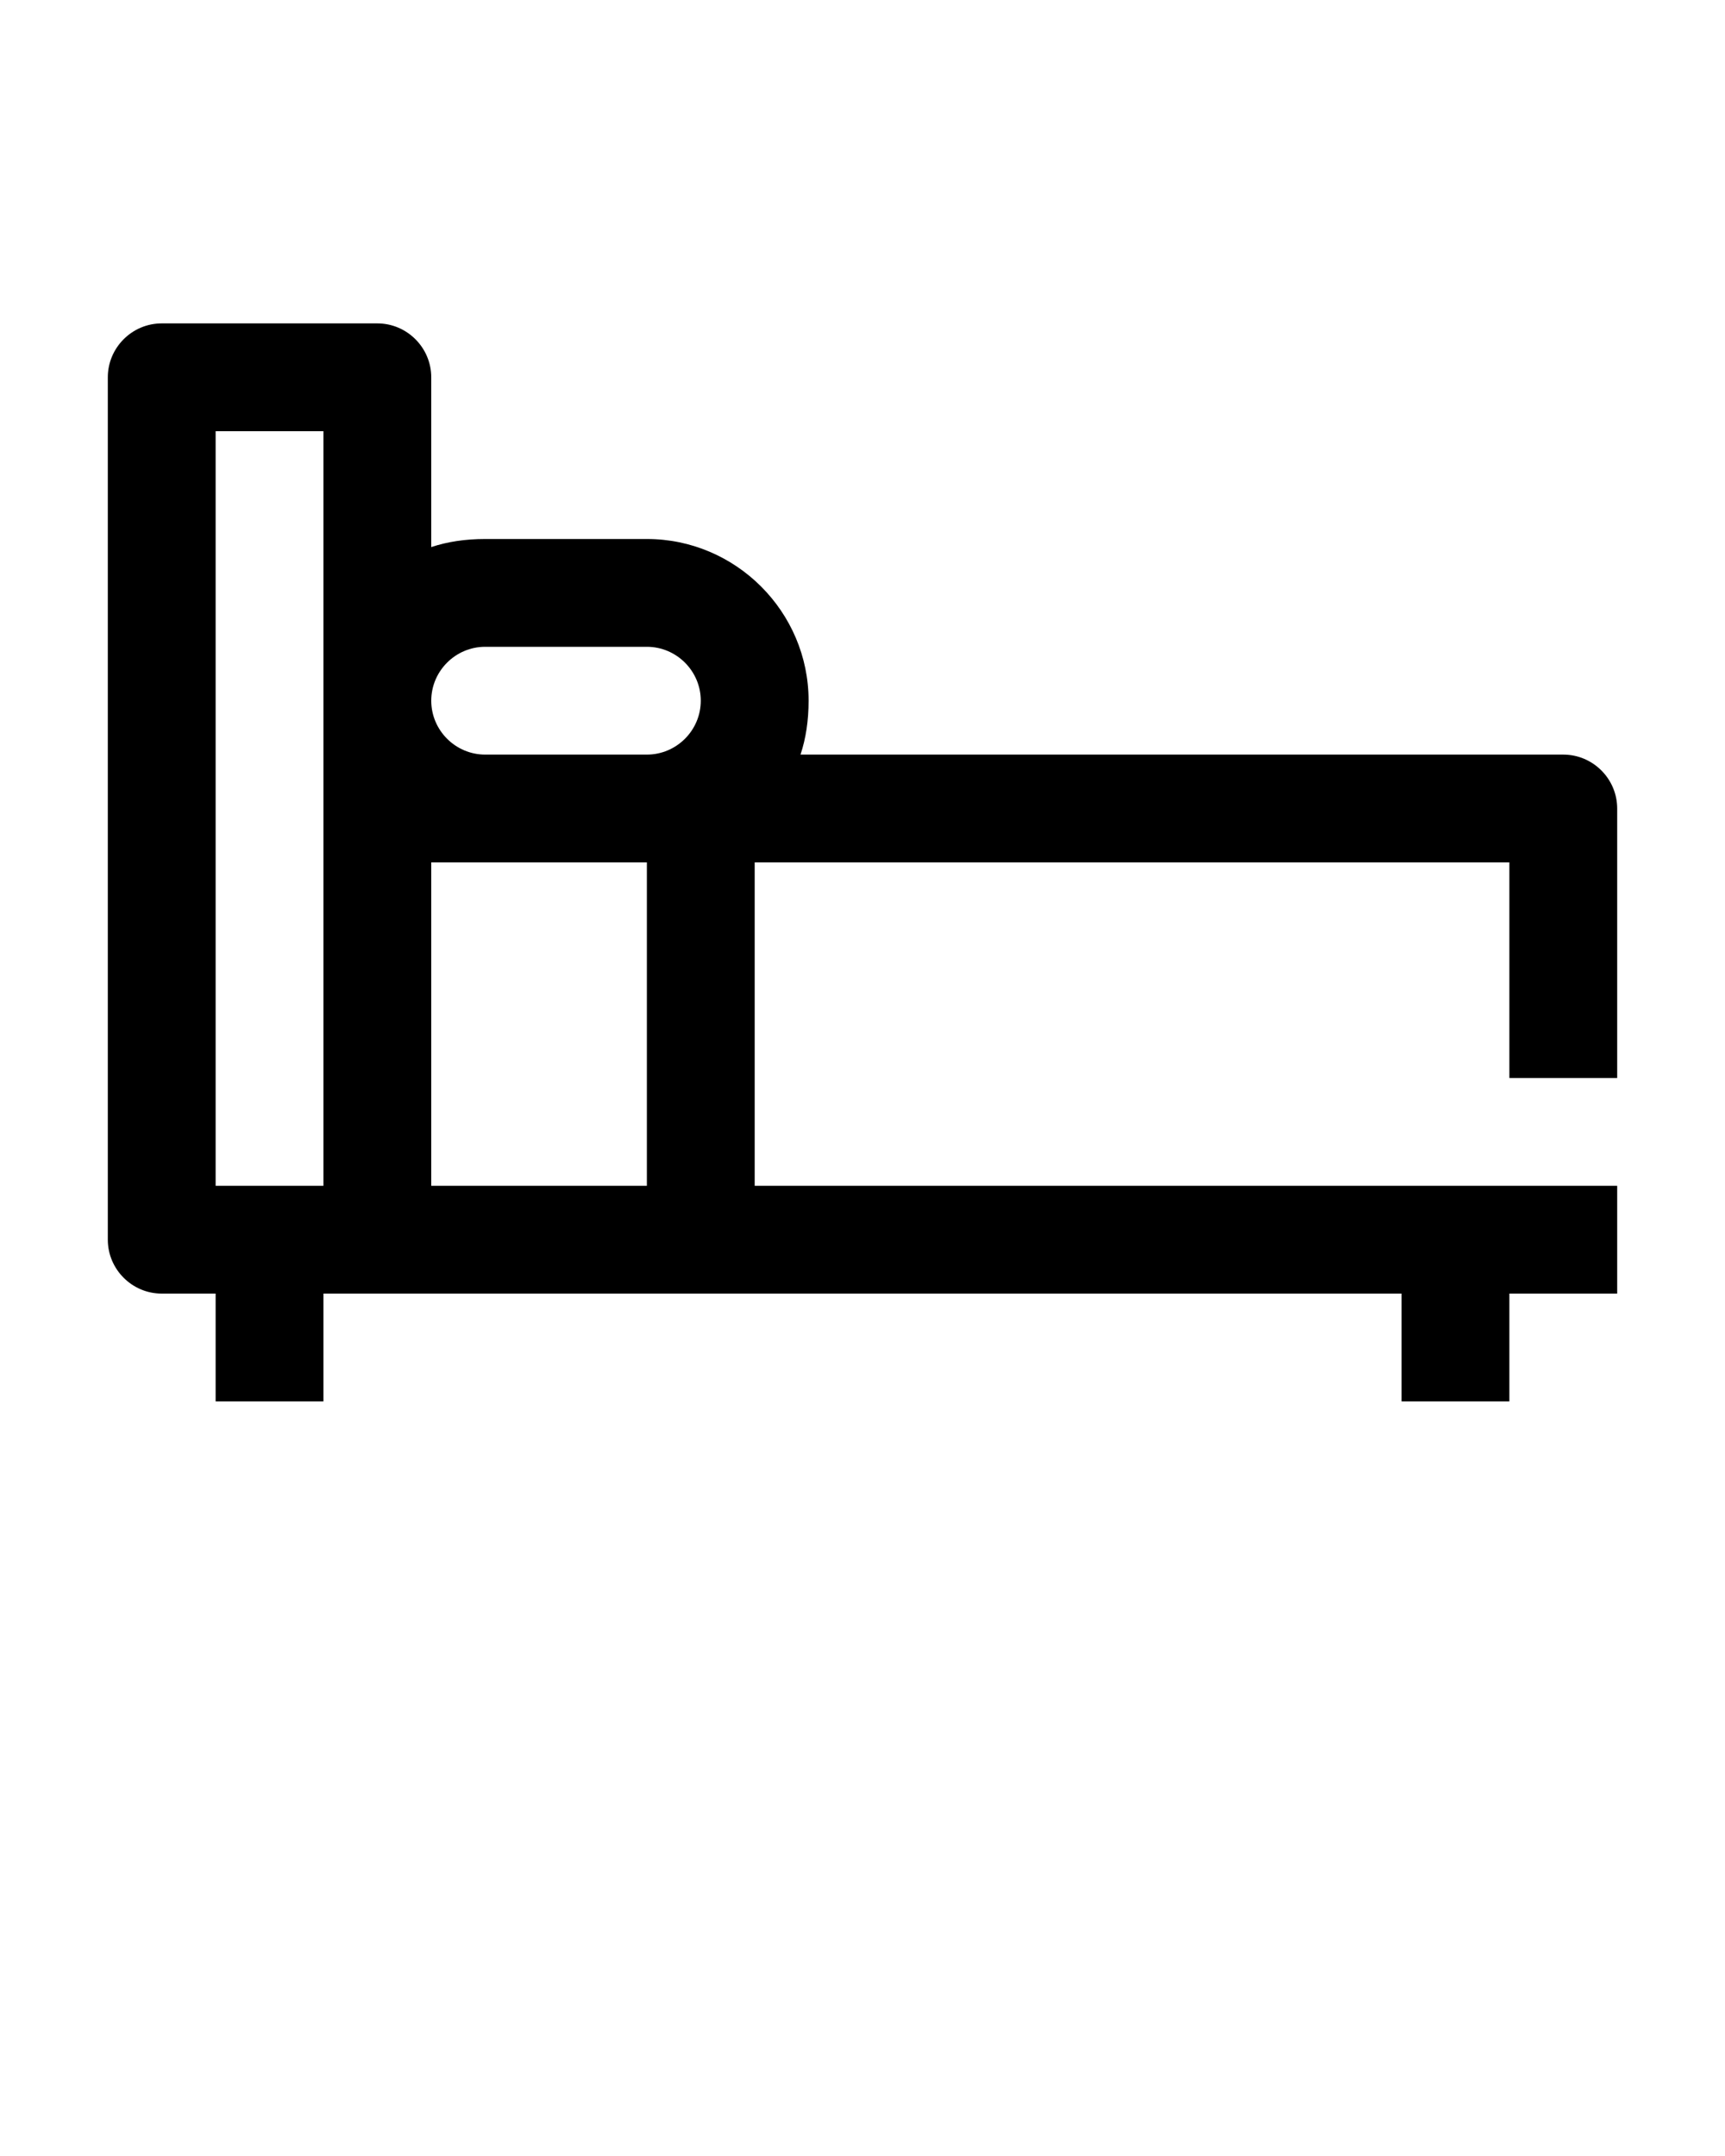 <svg version="1.2" xmlns="http://www.w3.org/2000/svg" viewBox="0 0 64 80" width="64" height="80">
	<title>Vector Smart Object</title>
	<style>
		.s0 { fill: #000000 } 
	</style>
	<filter id="f0">
		<feFlood flood-color="#a8d9d9" flood-opacity="1" />
		<feBlend mode="normal" in2="SourceGraphic"/>
		<feComposite in2="SourceAlpha" operator="in" />
	</filter>
	<g id="Layer 1" filter="url(#f0)">
		<g id="&lt;Group&gt;">
			<path id="&lt;Compound Path&gt;" fill-rule="evenodd" class="s0" d="m60 44v4h-4v4h-4v-4h-40v4h-4v-4h-2c-1.1 0-2-0.9-2-2v-32c0-1.1 0.9-2 2-2h8c1.1 0 2 0.9 2 2v6.3q0.9-0.3 2-0.3c1.9 0 4.1 0 6 0 3.3 0 6 2.7 6 6q0 1.1-0.3 2h28.3c1.1 0 2 0.9 2 2v10h-4v-8h-28v12zm-52-28v28h4v-28zm8 16v12h8v-12zm10-6c0-1.1-0.9-2-2-2h-6c-1.1 0-2 0.9-2 2 0 1.1 0.9 2 2 2h6c1.1 0 2-0.9 2-2z"/>
		</g>
	</g>
</svg>